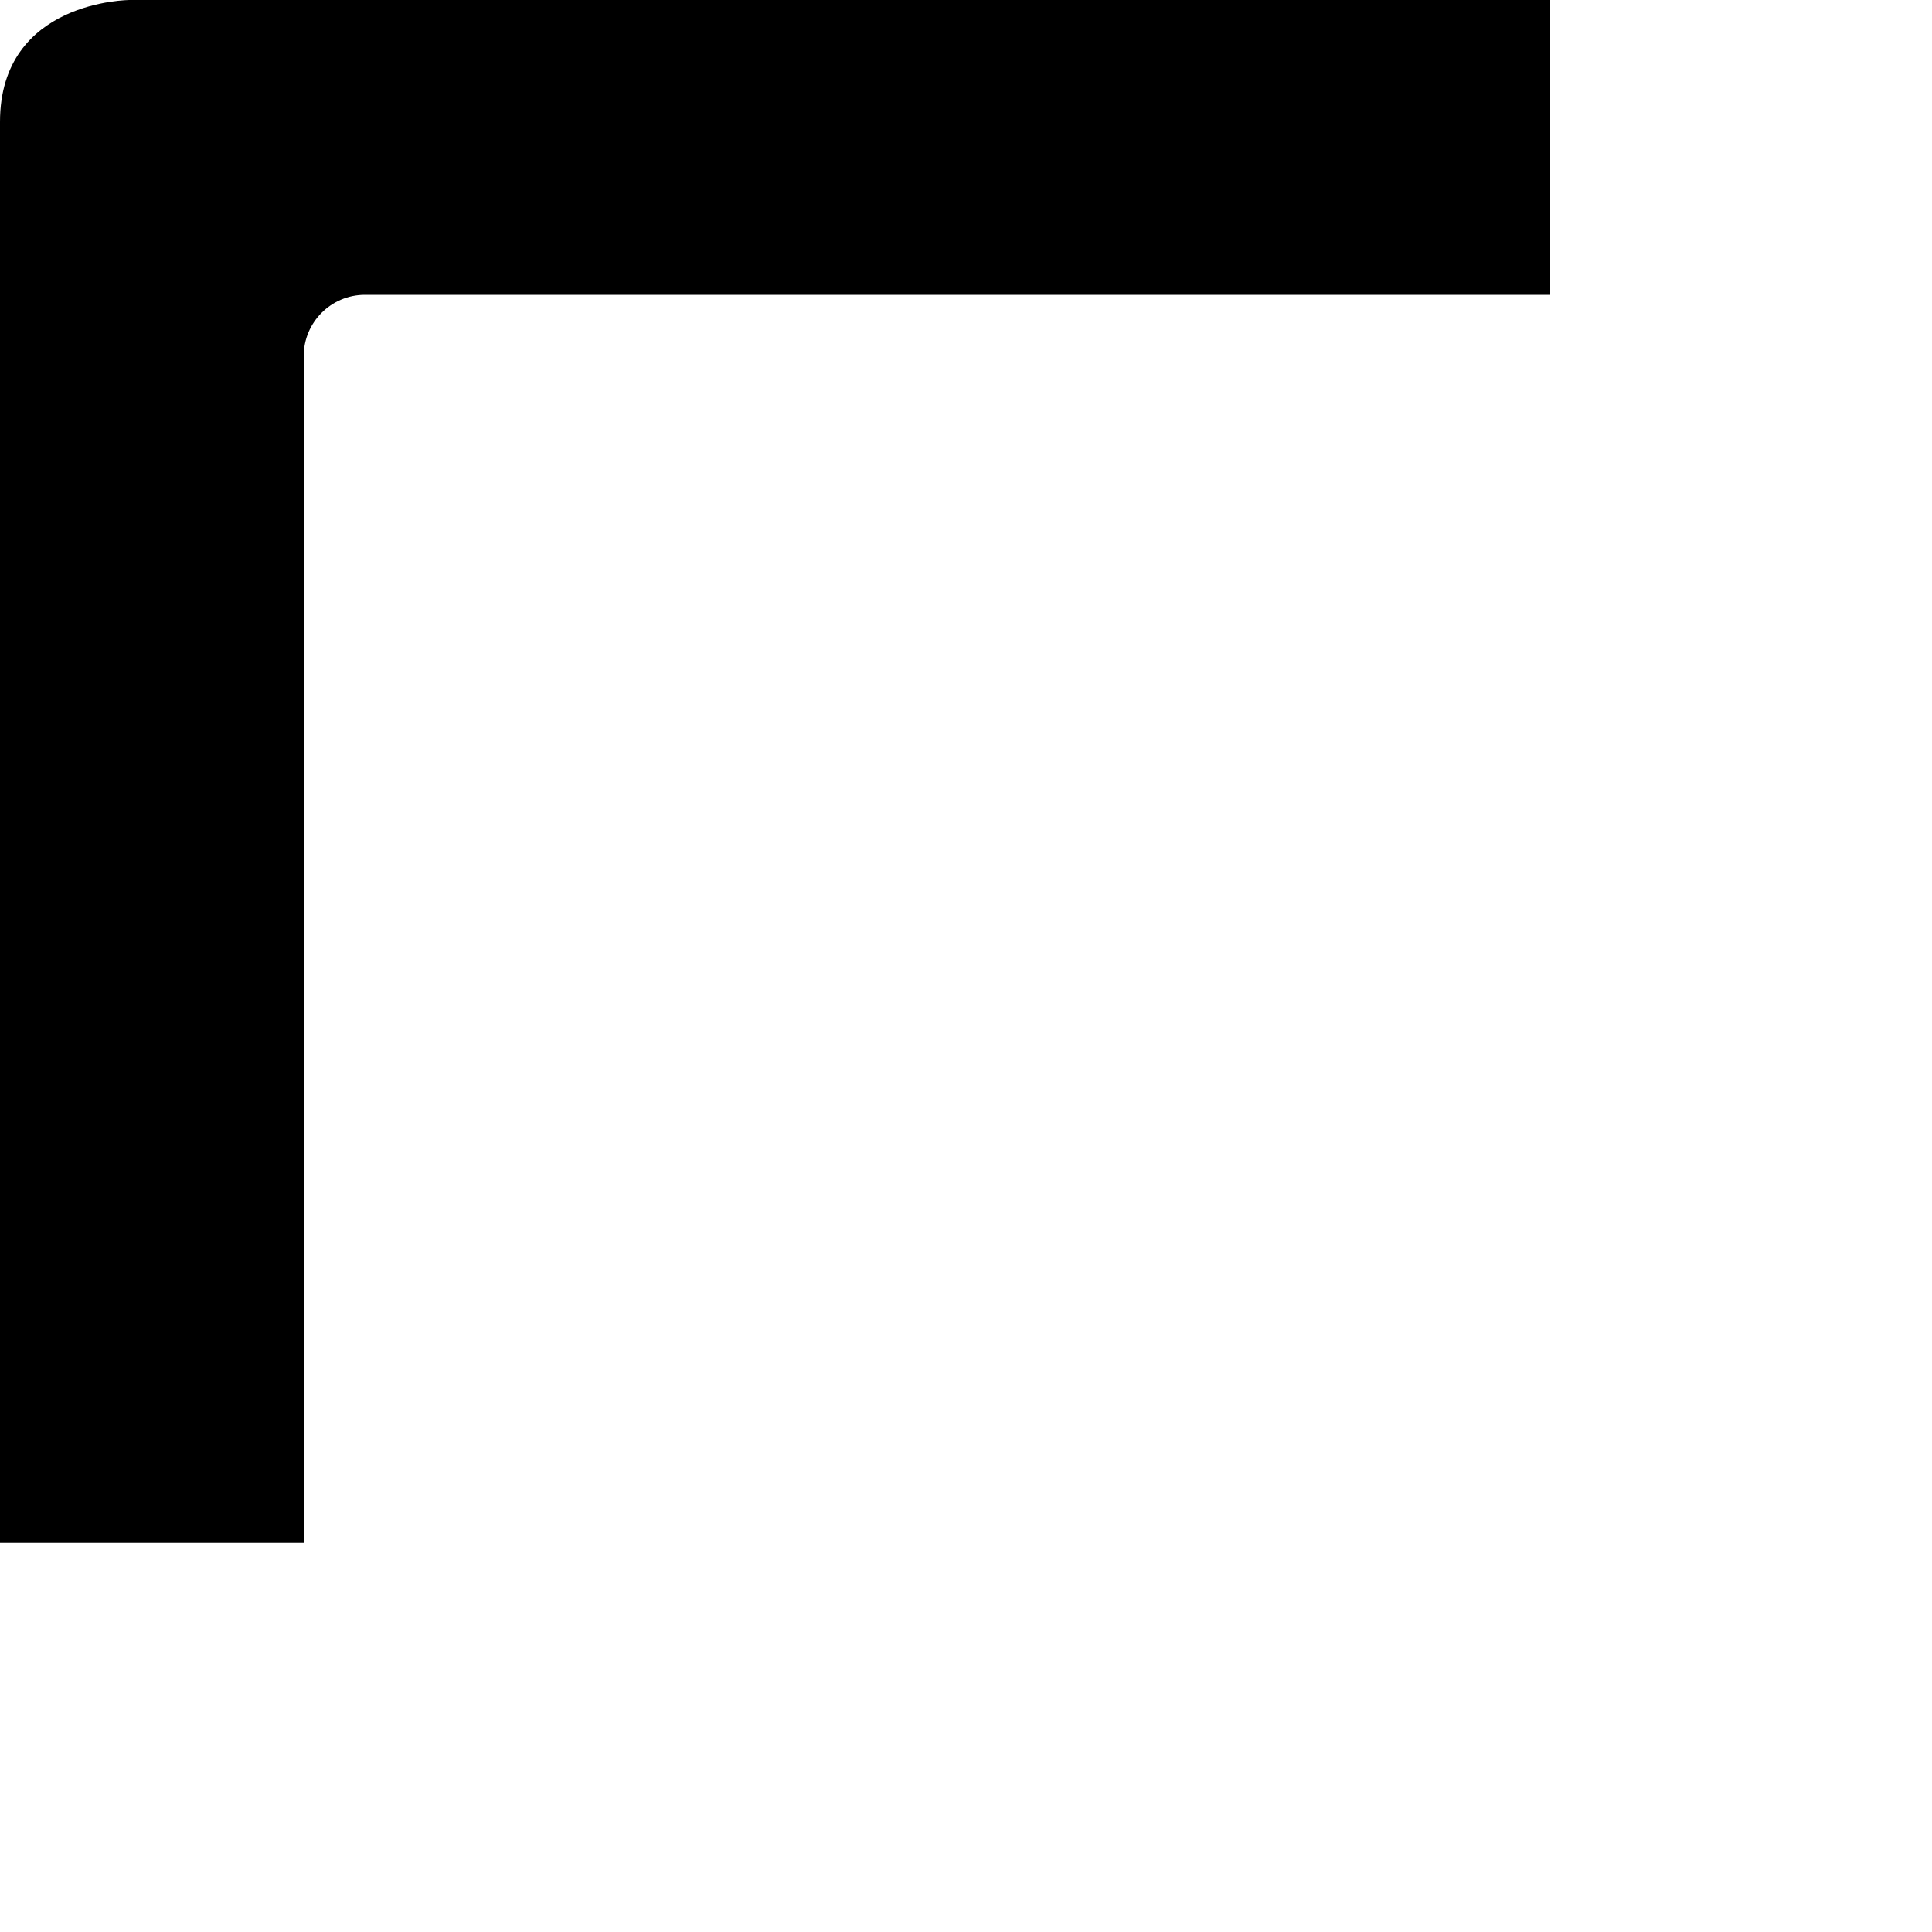 <?xml version="1.0" encoding="utf-8"?>
<!-- Generator: Adobe Illustrator 25.2.3, SVG Export Plug-In . SVG Version: 6.00 Build 0)  -->
<svg version="1.1" id="Layer_1" xmlns="http://www.w3.org/2000/svg" xmlns:xlink="http://www.w3.org/1999/xlink" x="0px" y="0px"
	 viewBox="0 0 100 100" style="enable-background:new 0 0 100 100;" xml:space="preserve">
<style type="text/css">
	.st0{display:none;}
	.st1{display:inline;fill:#001B8C;}
	.st2{display:inline;fill:#0090C4;}
	.st3{display:inline;fill:#0022B2;}
</style>
<g id="bottomleft" class="st0">
	<path class="st1" d="M80.24,98.93V83.68H18.89c-1.75,0-3.17-1.42-3.17-3.17V19.52H0v73.1c0,6.31,6.72,6.31,6.72,6.31
		S80.24,98.93,80.24,98.93z"/>
</g>
<g id="bottomright" class="st0">
	<path class="st2" d="M19.97,98.93V83.68h61.14c1.75,0,3.17-1.42,3.17-3.17V19.52H100v73.1c0,6.31-6.72,6.31-6.72,6.31
		S19.97,98.93,19.97,98.93z"/>
</g>
<g id="topright" class="st0">
	<path class="st3" d="M19.97,0v15.26h61.14c1.75,0,3.17,1.42,3.17,3.17v61.4H100V6.31C100,0,93.28,0,93.28,0H19.97z"/>
</g>
<g id="topleft">
	<path d="M80.24,0v15.26H18.89c-1.75,0-3.17,1.42-3.17,3.17v61.4H0V6.31C0,0,6.72,0,6.72,0H80.24z"/>
</g>
<g id="circle" class="st0">
	<circle class="st1" cx="50" cy="49.47" r="18.61"/>
</g>
</svg>
